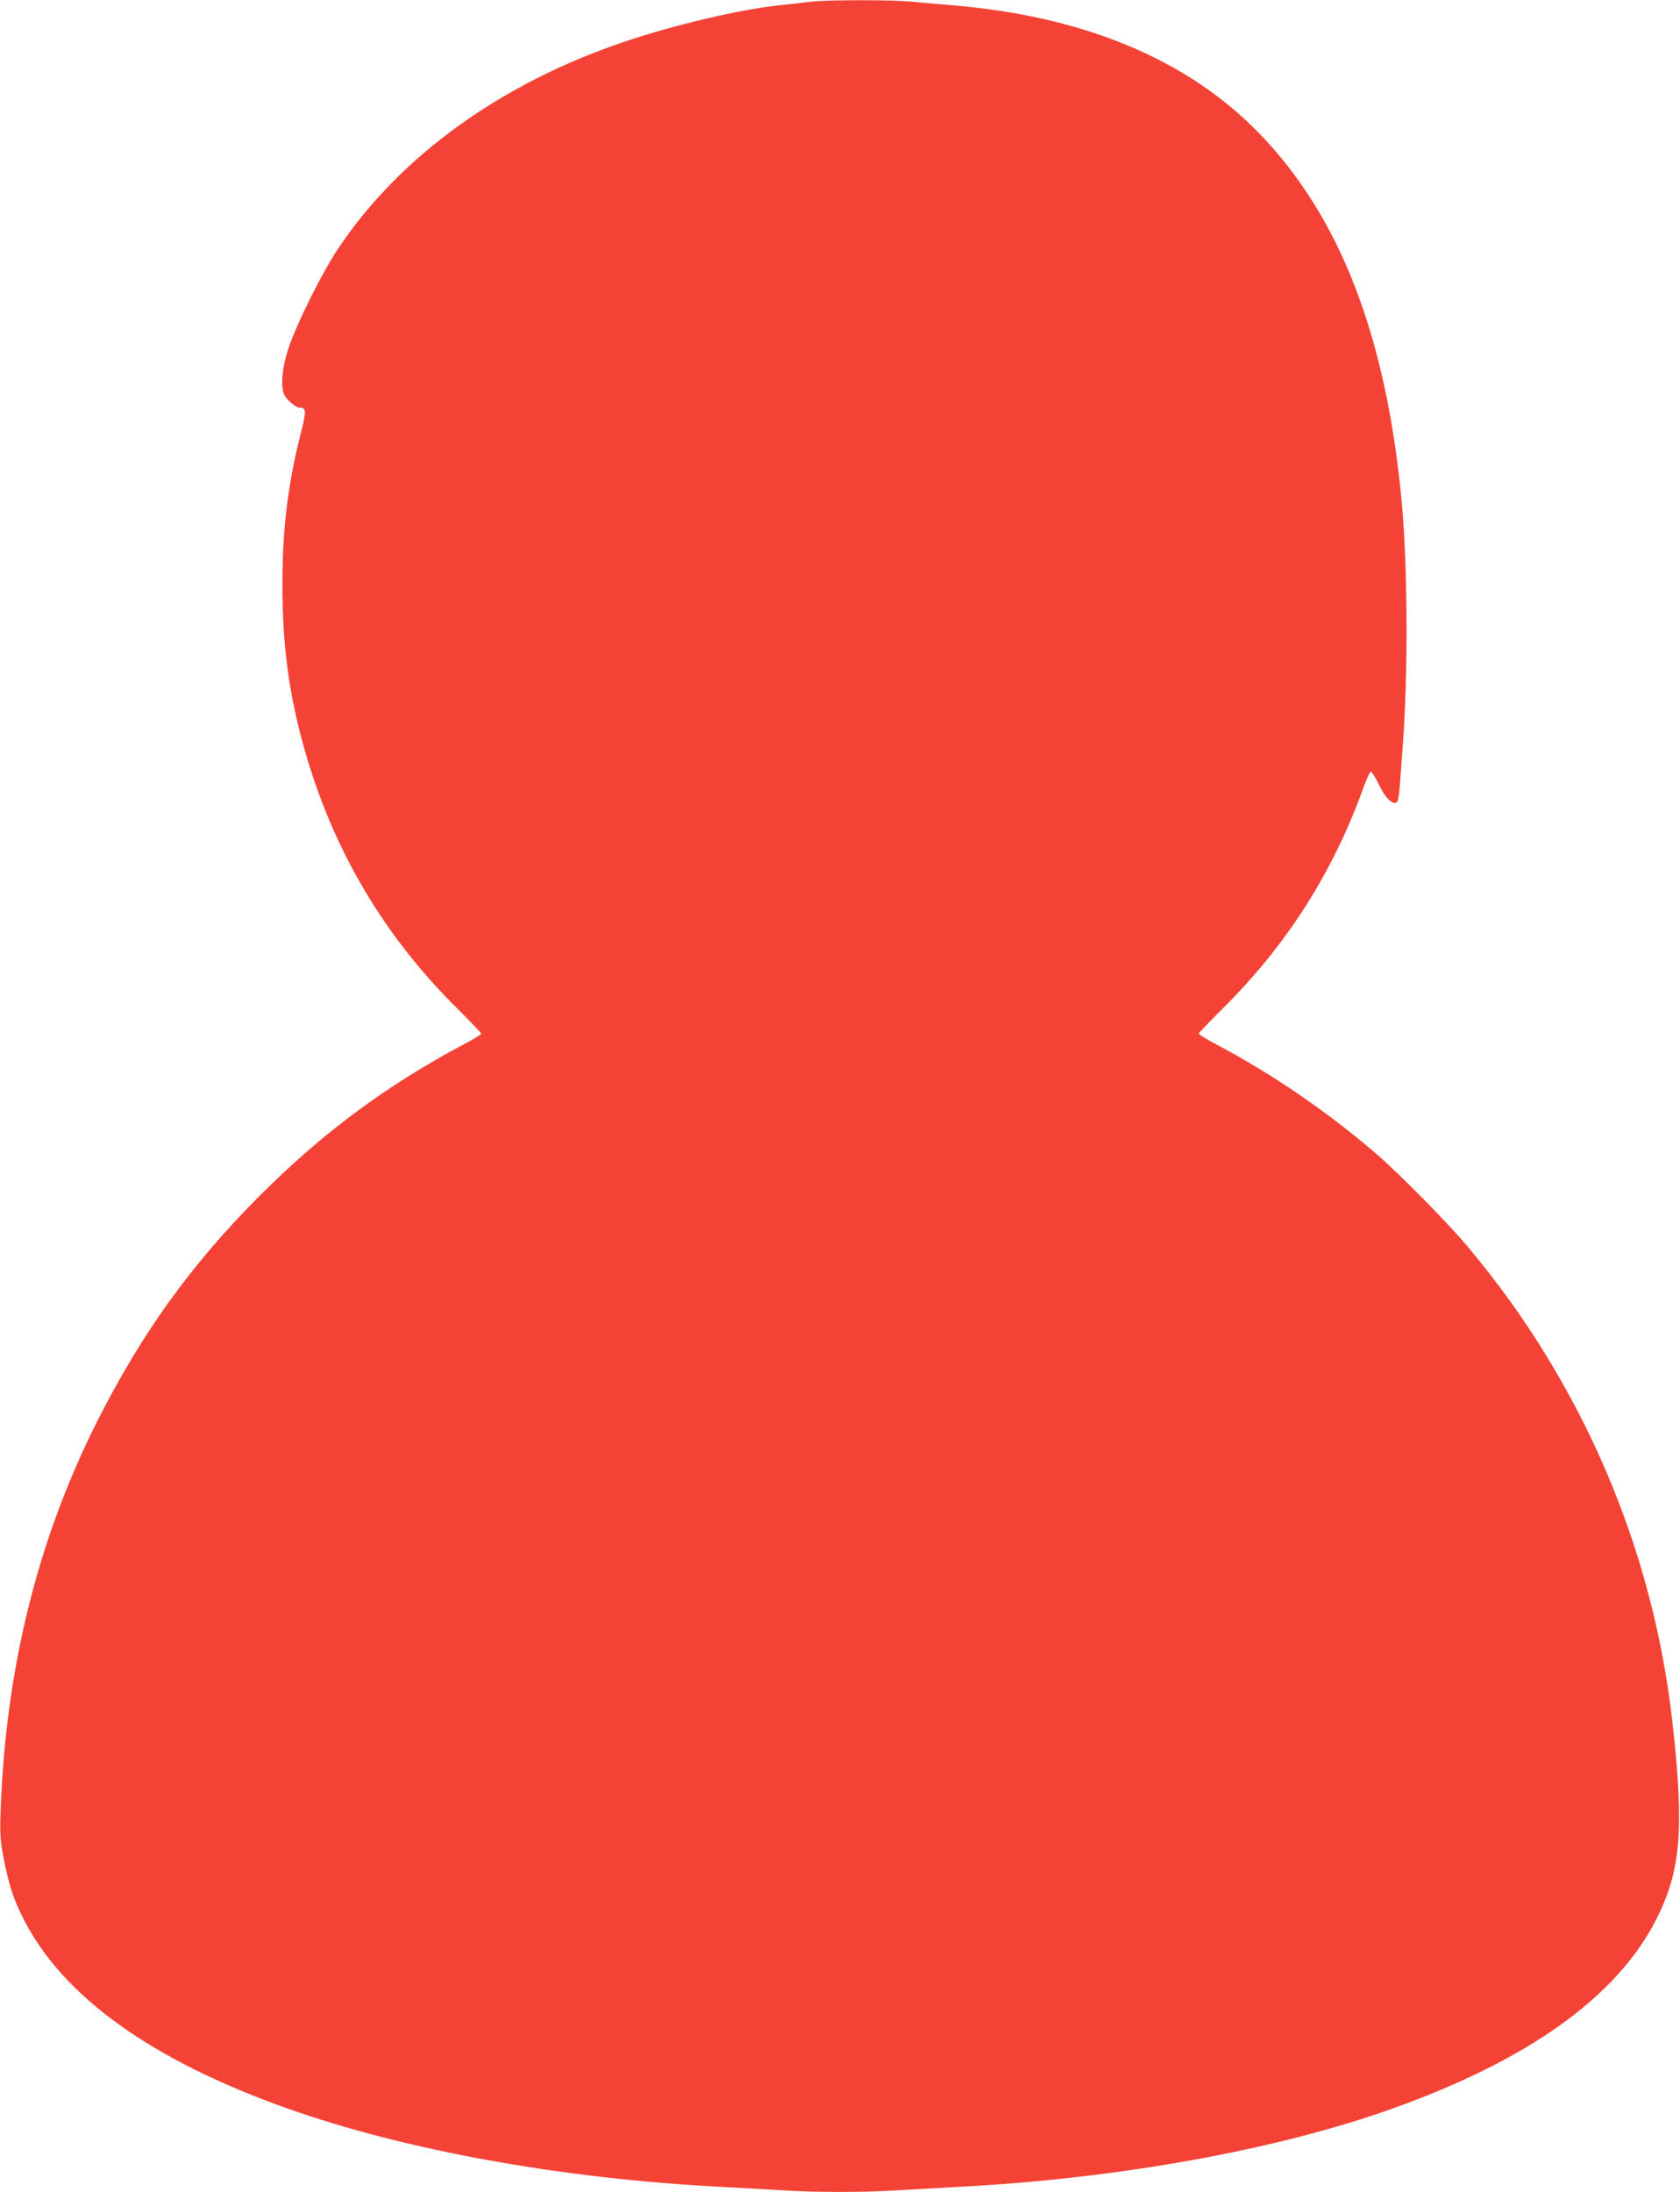 <?xml version="1.0" standalone="no"?>
<!DOCTYPE svg PUBLIC "-//W3C//DTD SVG 20010904//EN"
 "http://www.w3.org/TR/2001/REC-SVG-20010904/DTD/svg10.dtd">
<svg version="1.0" xmlns="http://www.w3.org/2000/svg"
 width="981pt" height="1280pt" viewBox="0 0 981 1280"
 preserveAspectRatio="xMidYMid meet">
<g transform="translate(0,1280) scale(0.1,-0.1)"
fill="#f44336" stroke="none">
<path d="M4735 12790 c-33 -4 -112 -13 -175 -20 -231 -23 -615 -113 -915 -214
-720 -243 -1308 -667 -1668 -1204 -95 -141 -242 -436 -292 -584 -37 -112 -47
-215 -27 -269 13 -32 67 -79 92 -79 39 0 40 -21 4 -160 -73 -287 -105 -554
-105 -870 0 -355 37 -637 126 -955 165 -590 463 -1097 897 -1526 76 -76 138
-141 138 -145 0 -5 -46 -33 -103 -63 -452 -240 -829 -520 -1197 -890 -396
-398 -682 -796 -940 -1306 -351 -695 -539 -1455 -567 -2295 -4 -127 -1 -161
20 -271 32 -156 56 -230 114 -344 230 -454 748 -826 1543 -1108 689 -244 1599
-409 2530 -457 113 -6 273 -15 355 -20 192 -13 488 -13 680 0 83 5 242 14 355
20 923 48 1847 214 2520 453 805 286 1324 658 1553 1112 143 284 163 526 92
1155 -115 1012 -525 1969 -1186 2760 -122 147 -412 441 -554 562 -288 246
-598 457 -922 629 -57 30 -103 58 -103 63 0 4 62 69 138 145 372 368 643 792
821 1285 20 55 40 100 46 100 5 1 26 -34 47 -76 36 -76 75 -115 101 -105 10 4
16 34 21 99 4 51 11 149 16 218 33 428 30 1050 -4 1430 -90 972 -358 1670
-831 2159 -420 435 -1031 689 -1805 751 -74 6 -176 15 -227 20 -106 12 -500
11 -588 0z"/>
</g>
</svg>
